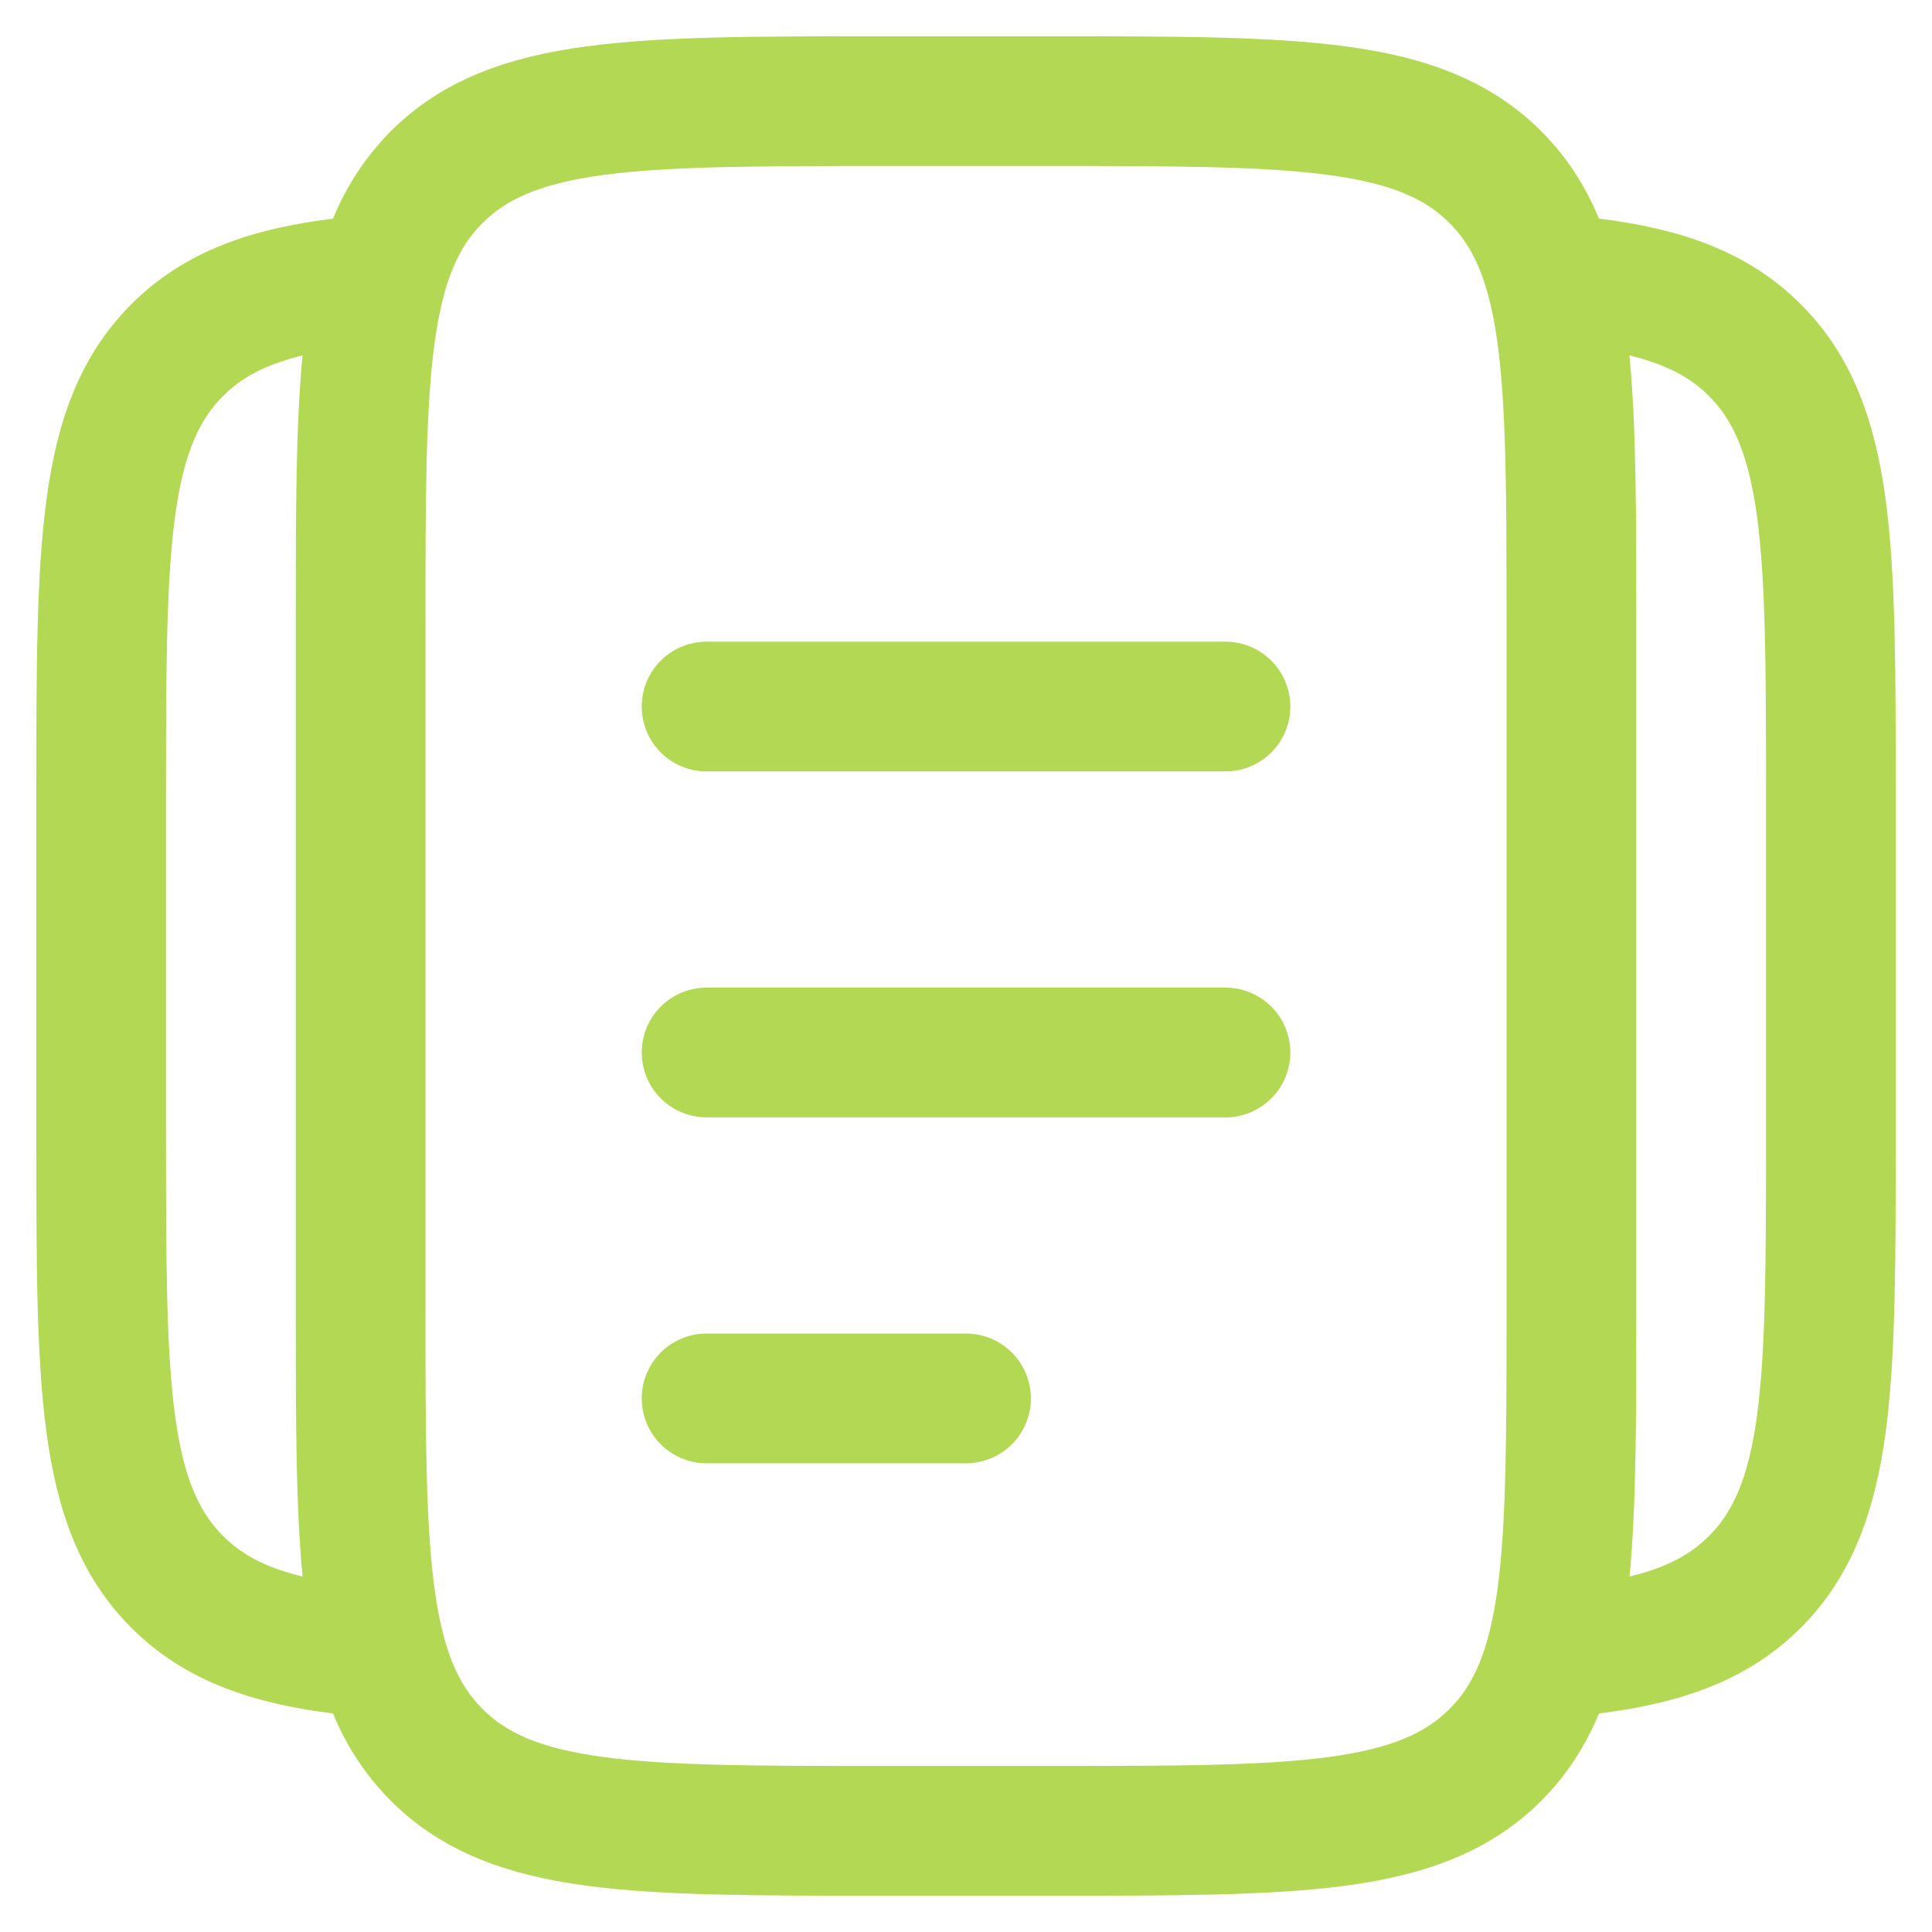 <svg width="38" height="38" viewBox="0 0 38 38" fill="none" xmlns="http://www.w3.org/2000/svg">
<path fill-rule="evenodd" clip-rule="evenodd" d="M17.206 0.714H20.795C23.12 0.714 24.997 0.714 26.471 0.913C28.002 1.117 29.292 1.56 30.316 2.582C30.823 3.091 31.186 3.664 31.45 4.3C33.035 4.497 34.367 4.933 35.419 5.984C36.443 7.008 36.881 8.297 37.089 9.828C37.286 11.303 37.286 13.179 37.286 15.505V22.496C37.286 24.821 37.286 26.697 37.089 28.172C36.881 29.703 36.443 30.992 35.419 32.016C34.367 33.067 33.037 33.503 31.45 33.702C31.186 34.336 30.823 34.91 30.316 35.418C29.292 36.442 28.002 36.881 26.471 37.089C24.997 37.286 23.12 37.286 20.795 37.286H17.206C14.881 37.286 13.005 37.286 11.53 37.089C9.999 36.881 8.71 36.442 7.686 35.418C7.197 34.927 6.811 34.344 6.551 33.702C4.966 33.503 3.634 33.067 2.583 32.016C1.559 30.992 1.12 29.703 0.914 28.172C0.715 26.697 0.715 24.821 0.715 22.496V15.505C0.715 13.179 0.715 11.303 0.914 9.828C1.118 8.297 1.56 7.008 2.583 5.984C3.634 4.933 4.964 4.497 6.551 4.3C6.811 3.658 7.197 3.074 7.686 2.582C8.71 1.558 9.999 1.119 11.53 0.913C13.005 0.714 14.881 0.714 17.206 0.714ZM5.951 6.991C5.207 7.171 4.743 7.433 4.387 7.79C3.916 8.26 3.61 8.92 3.442 10.168C3.27 11.454 3.266 13.157 3.266 15.598V22.402C3.266 24.843 3.27 26.547 3.442 27.832C3.61 29.08 3.918 29.74 4.387 30.211C4.743 30.567 5.207 30.829 5.952 31.009C5.818 29.628 5.818 27.937 5.818 25.898V12.102C5.818 10.065 5.818 8.372 5.951 6.991ZM32.051 31.009C32.794 30.829 33.258 30.567 33.614 30.211C34.085 29.74 34.391 29.08 34.56 27.83C34.731 26.547 34.735 24.845 34.735 22.404V15.6C34.735 13.157 34.731 11.454 34.56 10.168C34.391 8.92 34.083 8.26 33.614 7.789C33.258 7.433 32.794 7.171 32.049 6.991C32.183 8.372 32.183 10.065 32.183 12.102V25.898C32.183 27.935 32.183 29.628 32.051 31.009ZM11.87 3.441C10.621 3.609 9.961 3.917 9.49 4.387C9.019 4.858 8.713 5.518 8.545 6.768C8.373 8.049 8.369 9.753 8.369 12.196V25.804C8.369 28.245 8.373 29.948 8.545 31.234C8.713 32.482 9.021 33.142 9.49 33.613C9.961 34.084 10.621 34.391 11.872 34.559C13.154 34.731 14.859 34.734 17.3 34.734H20.702C23.142 34.734 24.847 34.731 26.131 34.559C27.38 34.391 28.04 34.083 28.511 33.613C28.982 33.142 29.288 32.482 29.457 31.232C29.628 29.948 29.632 28.245 29.632 25.804V12.196C29.632 9.755 29.628 8.051 29.457 6.766C29.288 5.518 28.98 4.858 28.511 4.387C28.04 3.916 27.38 3.609 26.129 3.441C24.847 3.269 23.142 3.266 20.702 3.266H17.3C14.859 3.266 13.154 3.269 11.87 3.441ZM12.622 13.897C12.622 13.559 12.756 13.234 12.995 12.995C13.235 12.756 13.559 12.621 13.898 12.621H24.104C24.442 12.621 24.766 12.756 25.006 12.995C25.245 13.234 25.379 13.559 25.379 13.897C25.379 14.235 25.245 14.56 25.006 14.799C24.766 15.038 24.442 15.173 24.104 15.173H13.898C13.559 15.173 13.235 15.038 12.995 14.799C12.756 14.56 12.622 14.235 12.622 13.897ZM12.622 20.701C12.622 20.363 12.756 20.038 12.995 19.799C13.235 19.56 13.559 19.425 13.898 19.425H24.104C24.442 19.425 24.766 19.56 25.006 19.799C25.245 20.038 25.379 20.363 25.379 20.701C25.379 21.039 25.245 21.364 25.006 21.603C24.766 21.842 24.442 21.977 24.104 21.977H13.898C13.559 21.977 13.235 21.842 12.995 21.603C12.756 21.364 12.622 21.039 12.622 20.701ZM12.622 27.505C12.622 27.167 12.756 26.842 12.995 26.603C13.235 26.364 13.559 26.229 13.898 26.229H19.001C19.339 26.229 19.663 26.364 19.903 26.603C20.142 26.842 20.276 27.167 20.276 27.505C20.276 27.843 20.142 28.168 19.903 28.407C19.663 28.646 19.339 28.781 19.001 28.781H13.898C13.559 28.781 13.235 28.646 12.995 28.407C12.756 28.168 12.622 27.843 12.622 27.505Z" fill="#B2D854"/>
</svg>
